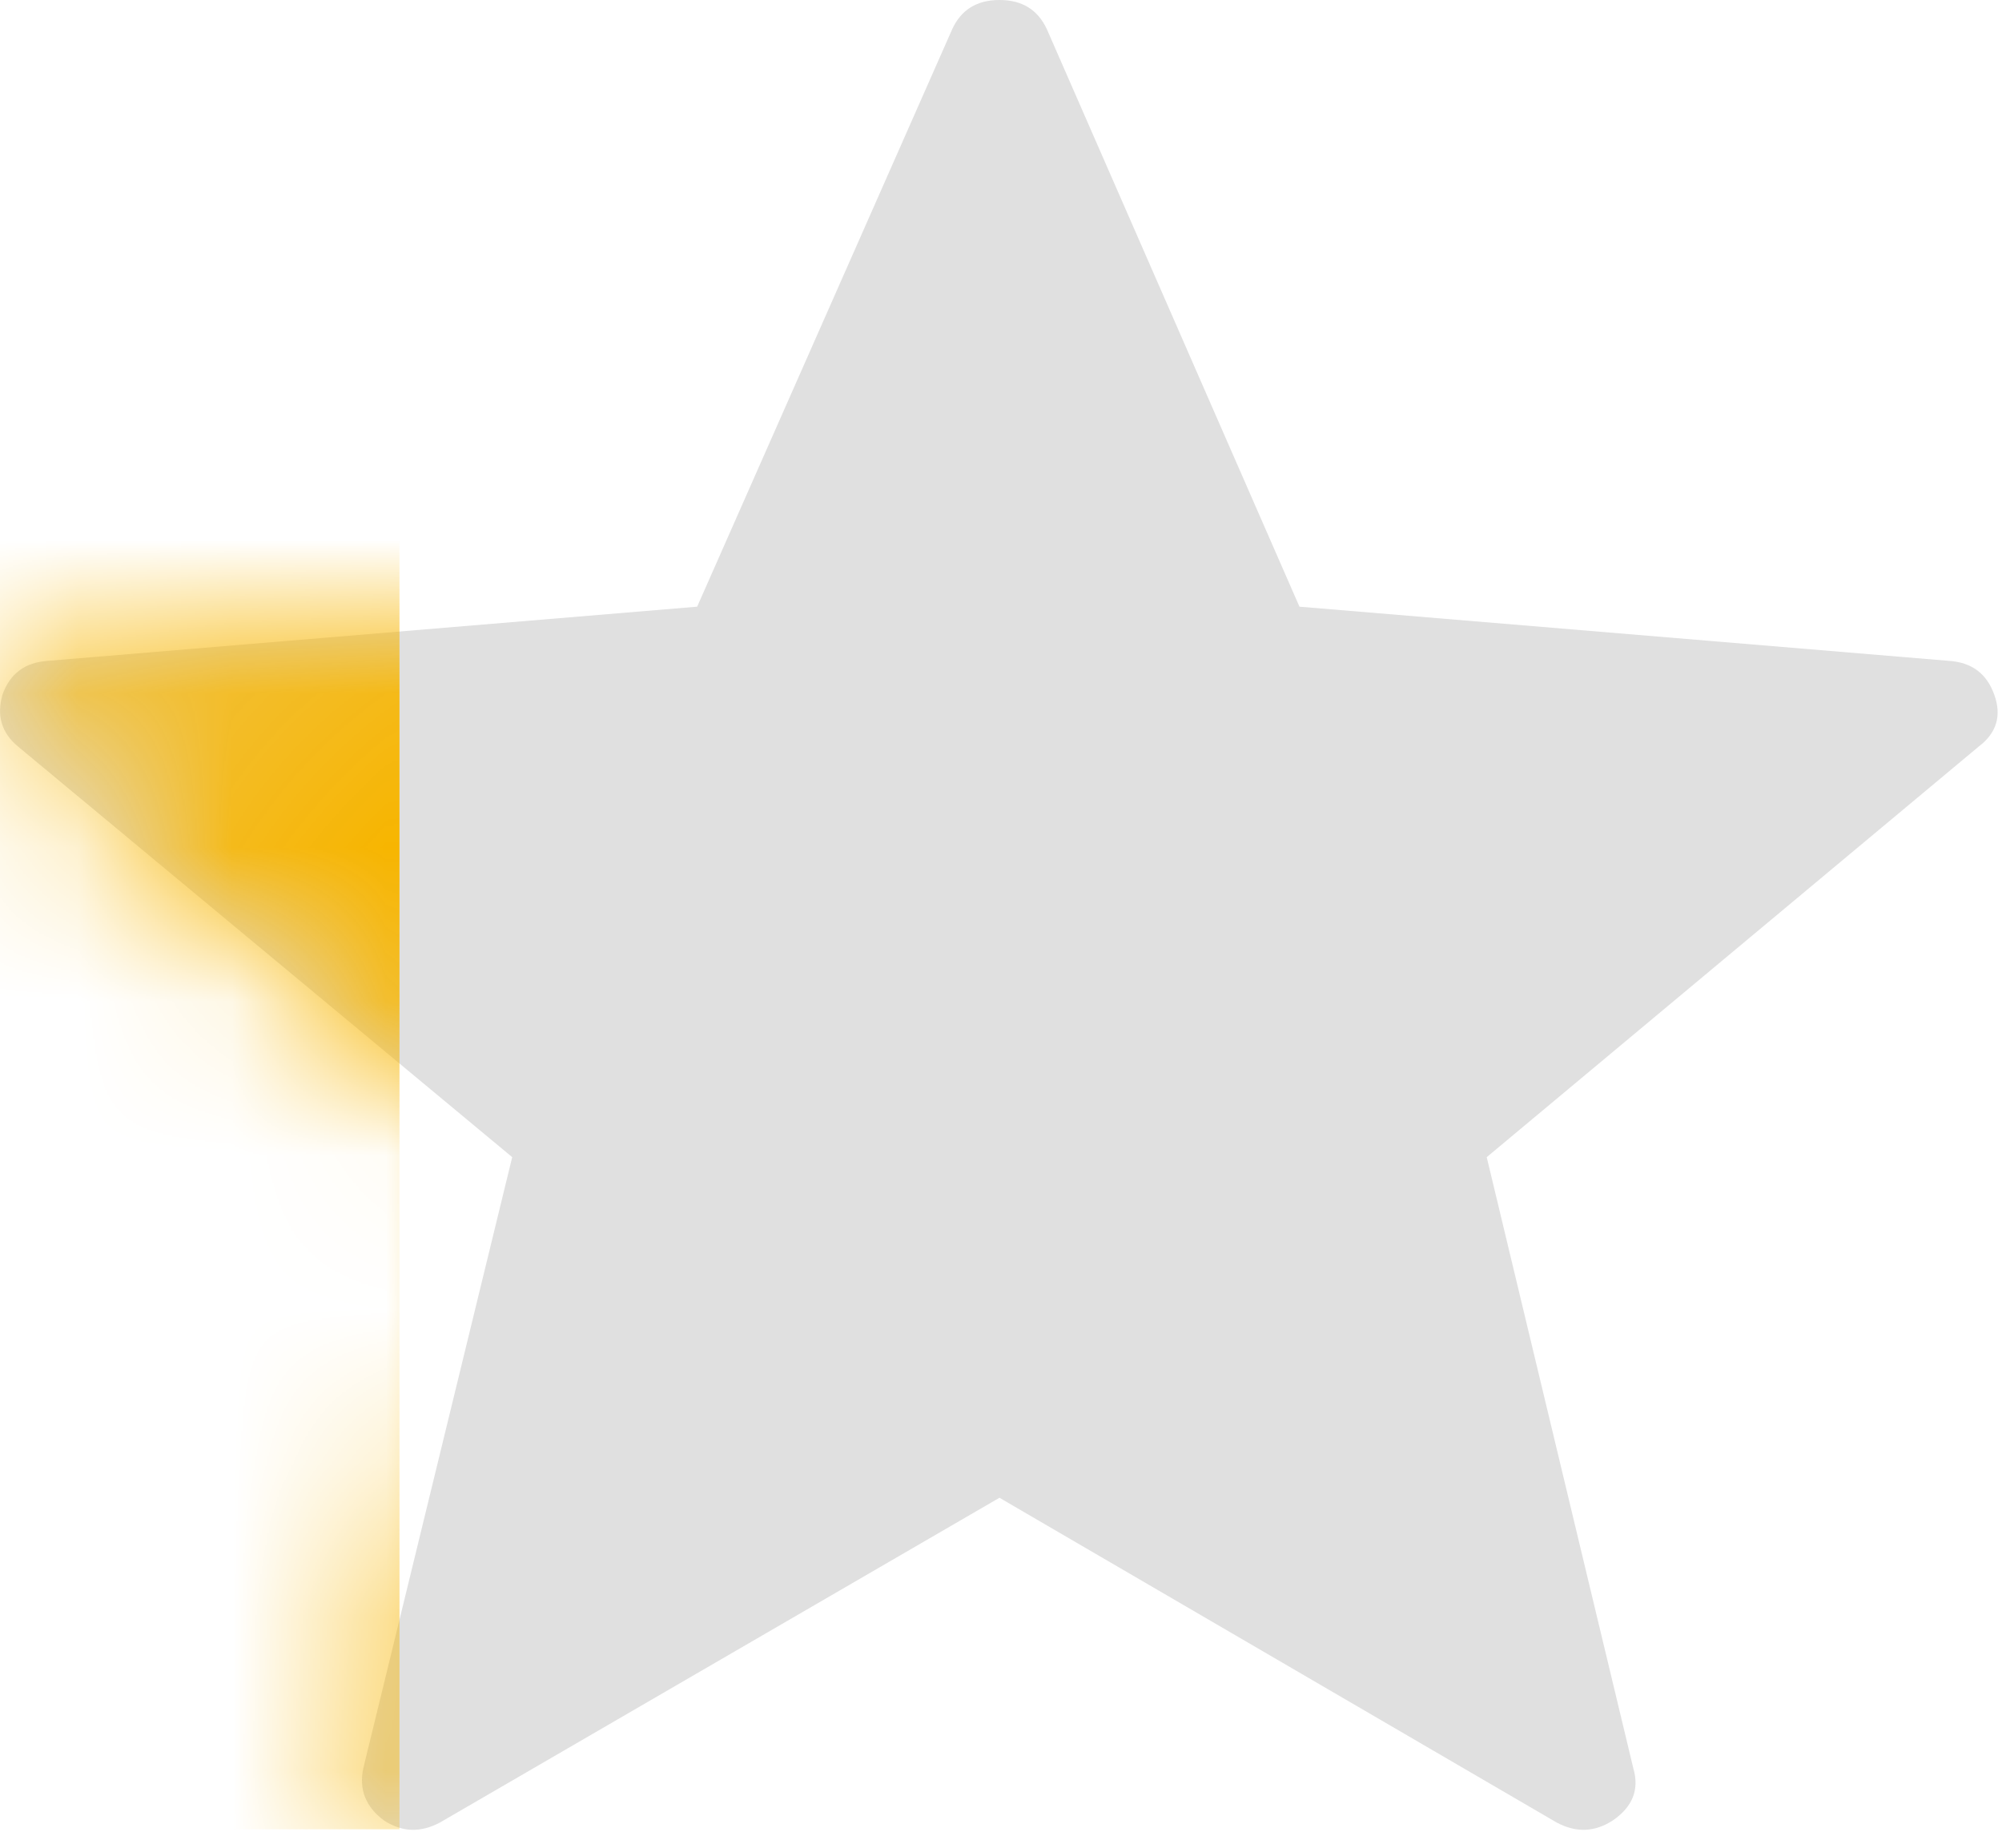 <svg width="13" height="12" viewBox="0 0 13 12" fill="none" xmlns="http://www.w3.org/2000/svg">
<path d="M12.657 4.292L8.438 3.94L6.798 0.19C6.739 0.063 6.637 0 6.49 0C6.344 0 6.241 0.063 6.183 0.19L4.527 3.94L0.309 4.292C0.162 4.302 0.064 4.375 0.016 4.512C-0.023 4.648 0.011 4.761 0.118 4.849L3.326 7.515L2.359 11.484C2.33 11.621 2.374 11.733 2.491 11.821C2.608 11.899 2.73 11.904 2.857 11.836L6.49 9.727L10.108 11.836C10.235 11.904 10.357 11.899 10.475 11.821C10.602 11.733 10.646 11.621 10.606 11.484L9.654 7.515L12.848 4.849C12.965 4.761 12.999 4.648 12.95 4.512C12.901 4.375 12.804 4.302 12.657 4.292Z" fill="#E0E0E0"/>
<mask id="mask0_2825_6799" style="mask-type:alpha" maskUnits="userSpaceOnUse" x="0" y="0" width="13" height="12">
<path d="M12.657 4.292L8.438 3.94L6.798 0.19C6.739 0.063 6.637 0 6.49 0C6.344 0 6.241 0.063 6.183 0.19L4.527 3.94L0.309 4.292C0.162 4.302 0.064 4.375 0.016 4.512C-0.023 4.648 0.011 4.761 0.118 4.849L3.326 7.515L2.359 11.484C2.33 11.621 2.374 11.733 2.491 11.821C2.608 11.899 2.73 11.904 2.857 11.836L6.49 9.727L10.108 11.836C10.235 11.904 10.357 11.899 10.475 11.821C10.602 11.733 10.646 11.621 10.606 11.484L9.654 7.515L12.848 4.849C12.965 4.761 12.999 4.648 12.95 4.512C12.901 4.375 12.804 4.302 12.657 4.292Z" fill="#E0E0E0"/>
</mask>
<g mask="url(#mask0_2825_6799)">
<rect width="2.594" height="11.88" fill="#F7B500"/>
</g>
</svg>
